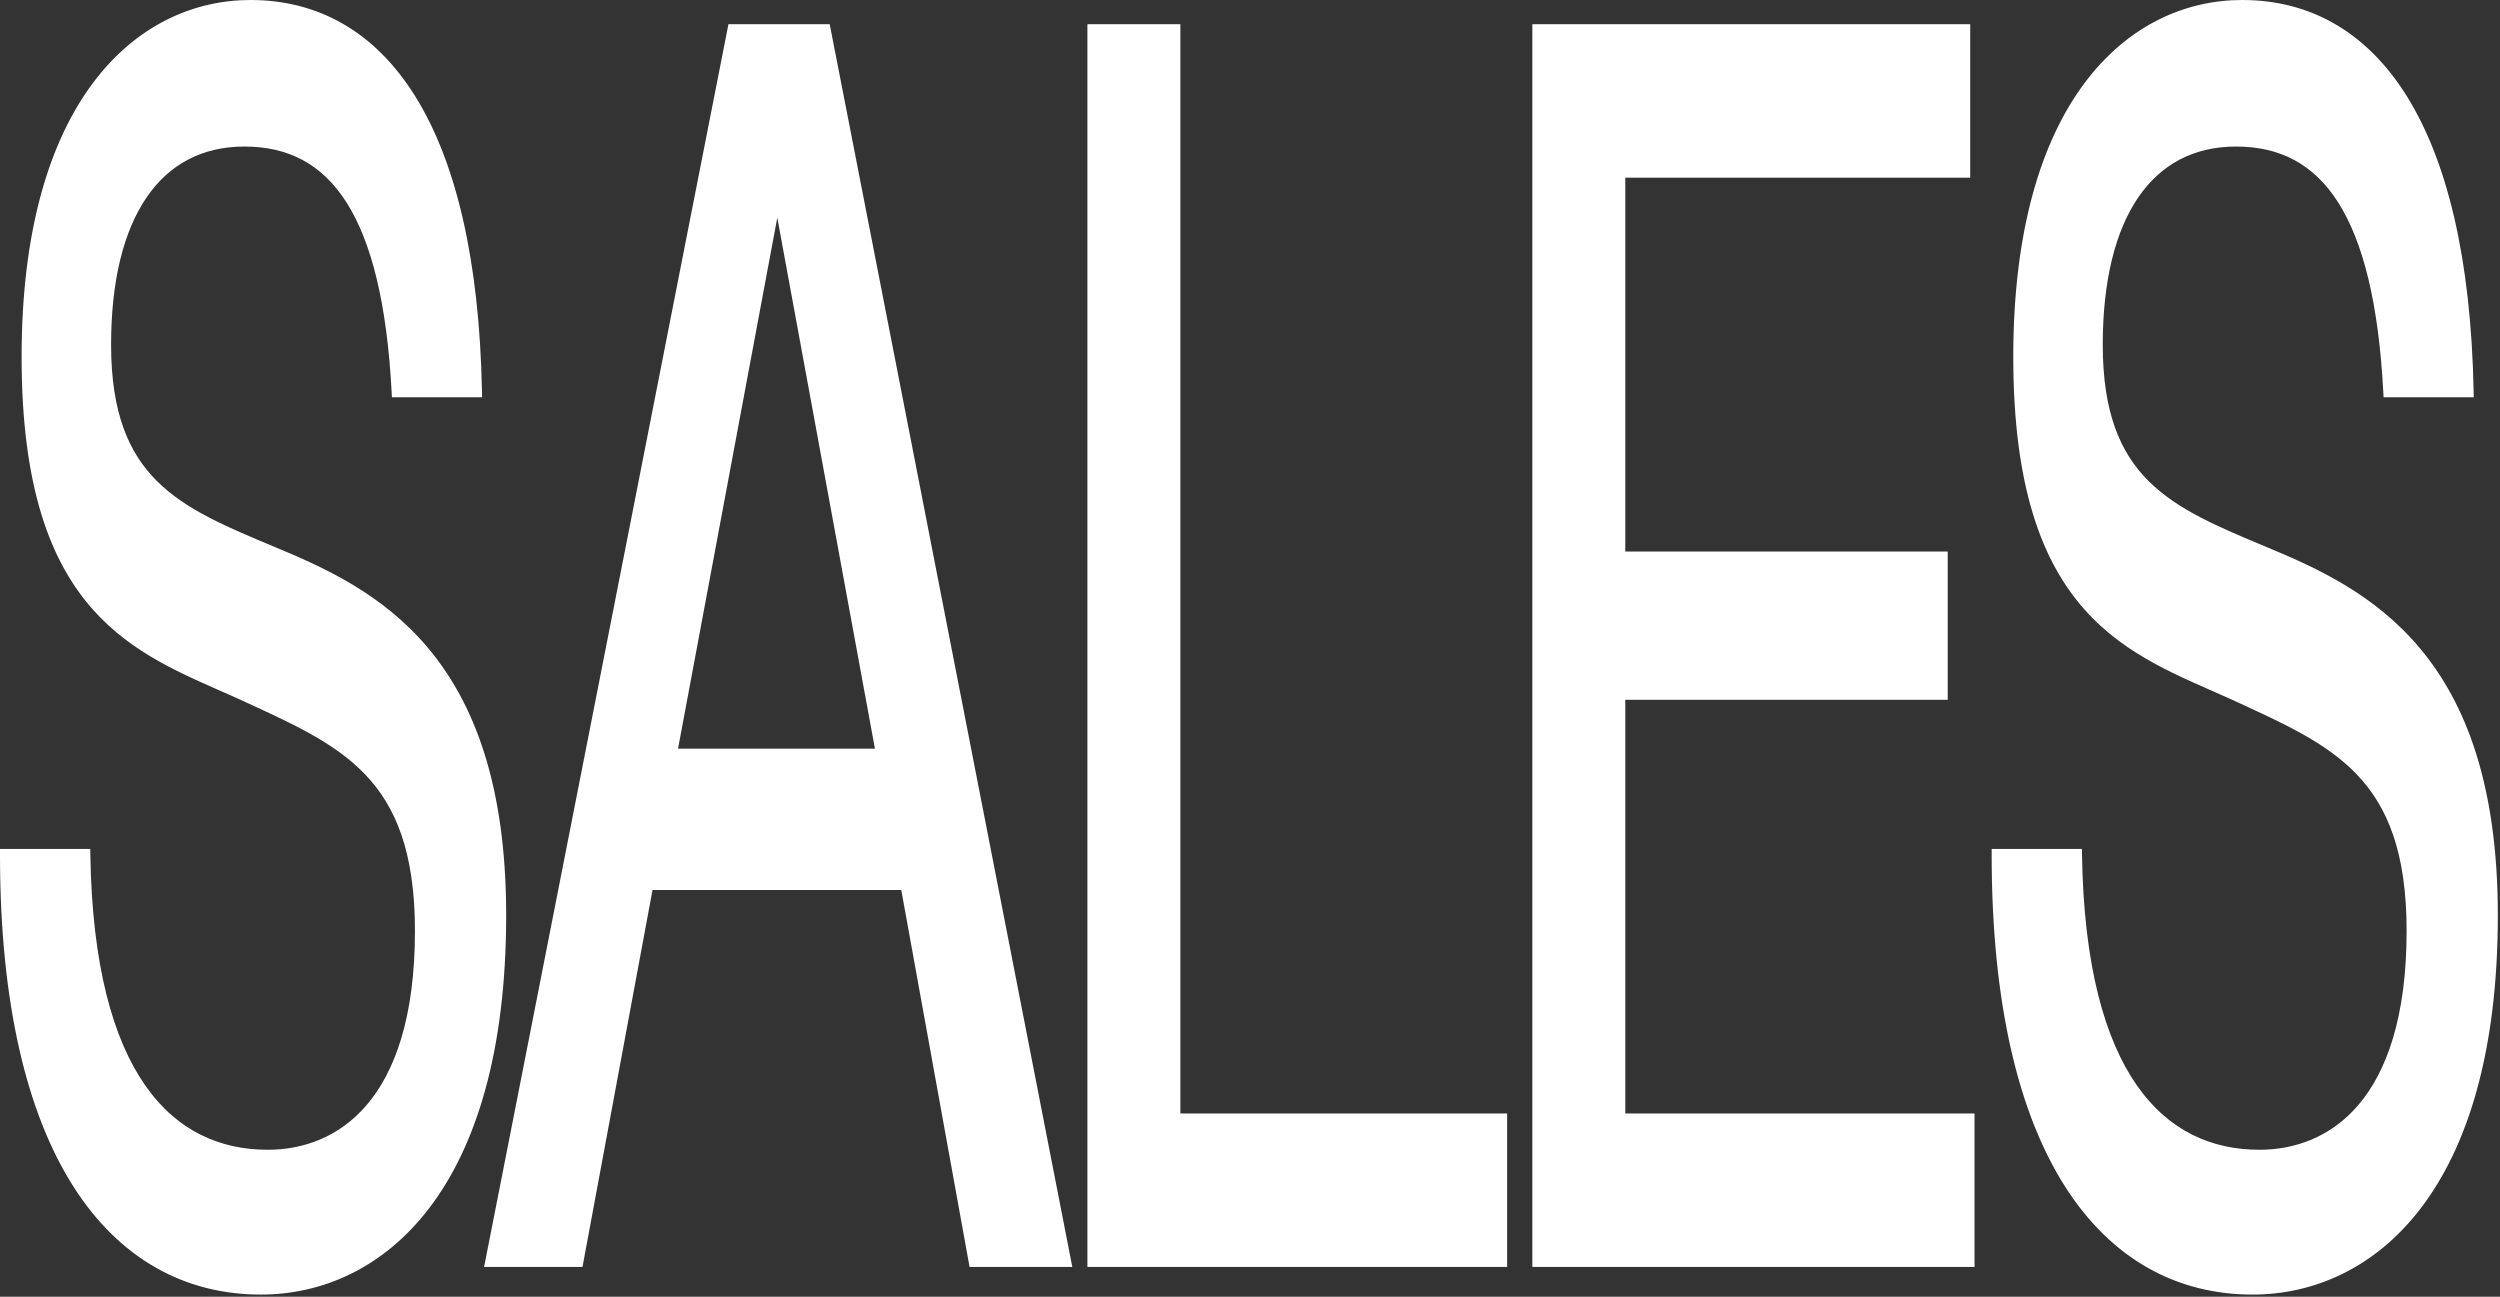 <?xml version="1.0" encoding="UTF-8"?> <svg xmlns="http://www.w3.org/2000/svg" width="428" height="222" viewBox="0 0 428 222" fill="none"><rect x="0" y="0" width="428" height="222" fill="#333333" stroke="none"/><path d="M42.884 0.5C54.242 0.5 63.833 5.78 70.67 16.757C77.49 27.706 81.567 44.312 82.012 66.998L82.022 67.508H67.57L67.545 67.034C66.732 51.819 64.075 41.194 59.741 34.384C55.434 27.615 49.454 24.588 41.848 24.588C34.462 24.588 28.661 27.69 24.686 33.509C20.694 39.351 18.52 47.971 18.52 59.016C18.52 70.76 21.561 77.796 26.549 82.748C31.572 87.734 38.611 90.659 46.777 94.074H46.776C55.366 97.629 65.236 102.106 72.941 111.309C80.657 120.522 86.156 134.411 86.156 156.696C86.156 180.148 80.924 196.251 73.103 206.505C65.274 216.77 54.876 221.132 44.66 221.132C31.899 221.132 20.83 215.19 12.974 202.845C5.133 190.523 0.5 171.841 0.5 146.336V145.836H14.96L14.968 146.328C15.263 165.373 18.881 178.134 24.461 186.121C30.021 194.08 37.559 197.34 45.844 197.34C51.866 197.34 58.266 195.239 63.168 189.486C68.078 183.725 71.54 174.237 71.54 159.36C71.54 145.832 68.235 137.831 62.855 132.215C57.441 126.564 49.887 123.274 41.198 119.264L39.602 118.55C31.582 114.997 22.987 111.561 16.296 104.045C9.137 96.003 4.2 83.359 4.2 61.088C4.2 39.412 9.024 24.273 16.287 14.539C23.558 4.794 33.252 0.5 42.884 0.5ZM383.856 0.5C395.215 0.5 404.805 5.78 411.643 16.757C418.463 27.706 422.54 44.312 422.984 66.998L422.994 67.508H408.542L408.517 67.034C407.704 51.82 405.047 41.194 400.714 34.384C396.406 27.615 390.426 24.588 382.82 24.588C375.435 24.588 369.634 27.69 365.658 33.509C361.666 39.351 359.492 47.971 359.492 59.016C359.492 70.76 362.534 77.796 367.521 82.748C372.544 87.734 379.583 90.659 387.749 94.074H387.748C396.338 97.629 406.208 102.106 413.914 111.309C421.63 120.522 427.128 134.411 427.128 156.696C427.128 180.147 421.897 196.251 414.076 206.505C406.247 216.77 395.849 221.132 385.633 221.132C372.872 221.132 361.802 215.19 353.945 202.845C346.104 190.523 341.473 171.841 341.473 146.336V145.836H355.933L355.94 146.328C356.236 165.373 359.854 178.134 365.434 186.121C370.994 194.08 378.531 197.34 386.816 197.34C392.839 197.34 399.238 195.239 404.141 189.486C409.05 183.725 412.513 174.237 412.513 159.36C412.513 145.833 409.208 137.831 403.827 132.215C398.413 126.564 390.859 123.273 382.17 119.263C373.708 115.436 364.405 112.062 357.269 104.045C350.11 96.003 345.173 83.359 345.173 61.088C345.173 39.412 349.997 24.273 357.26 14.539C364.531 4.794 374.224 0.5 383.856 0.5ZM141.633 4.644L141.712 5.048L182.855 215.8L182.972 216.396H166.407L166.333 215.985L154.715 151.868H111.296L99.385 215.987L99.309 216.396H83.484L83.603 215.8L125.042 5.048L125.121 4.644H141.633ZM201.577 4.644V191.124H257.521V216.396H186.665V4.644H201.577ZM336.8 4.644V29.916H277.748V94.924H332.952V119.308H277.748V191.124H337.54V216.396H262.836V4.644H336.8ZM115.479 128.668H150.389L133.076 34.526L115.479 128.668Z" fill="white" stroke="white"></path></svg> 